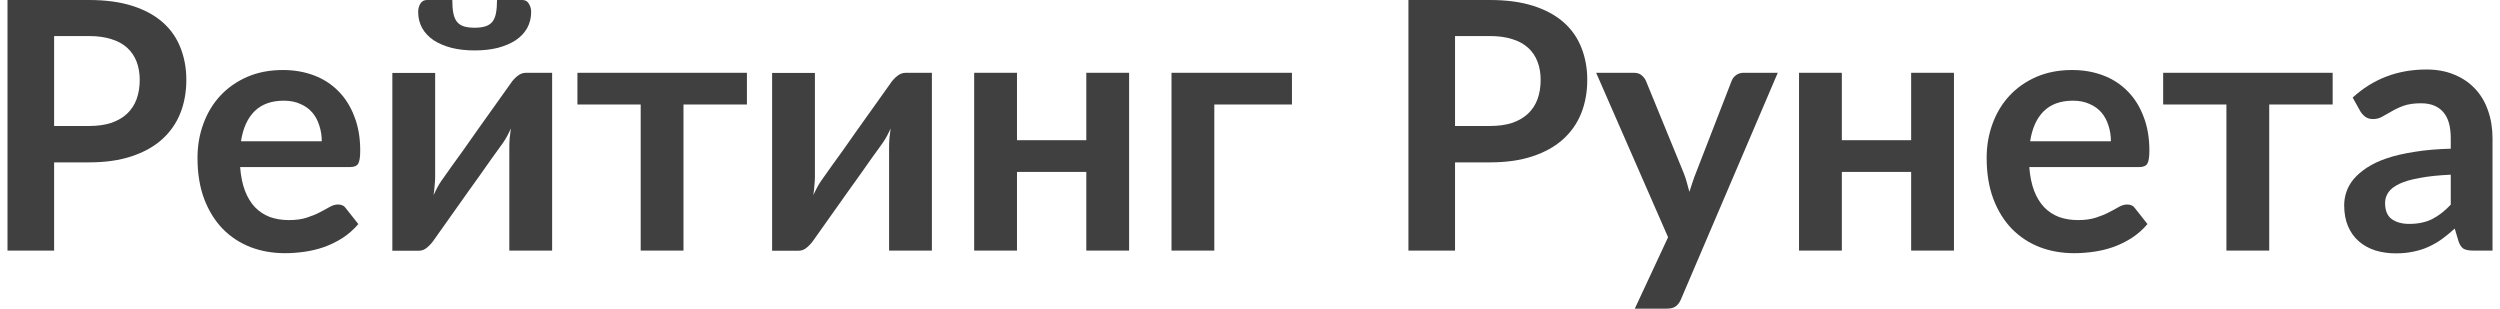 <svg width="243" height="30" viewBox="0 0 243 30" fill="none" xmlns="http://www.w3.org/2000/svg">
    <path d="M8.645 12.246C9.476 12.246 10.201 12.145 10.818 11.943C11.436 11.729 11.947 11.432 12.351 11.05C12.767 10.657 13.075 10.185 13.278 9.635C13.48 9.074 13.581 8.45 13.581 7.765C13.581 7.114 13.48 6.524 13.278 5.997C13.075 5.469 12.772 5.02 12.368 4.649C11.964 4.279 11.453 3.998 10.835 3.807C10.218 3.605 9.488 3.504 8.645 3.504H5.26V12.246H8.645ZM8.645 0C10.274 0 11.683 0.191 12.873 0.573C14.064 0.955 15.046 1.488 15.821 2.173C16.596 2.858 17.169 3.678 17.539 4.632C17.921 5.587 18.112 6.631 18.112 7.765C18.112 8.944 17.916 10.028 17.523 11.016C17.129 11.993 16.54 12.835 15.754 13.543C14.968 14.25 13.979 14.801 12.789 15.194C11.61 15.587 10.229 15.783 8.645 15.783H5.26V24.357H0.729V0H8.645Z" fill="black" fill-opacity="0.75"/>
    <path d="M31.274 13.728C31.274 13.189 31.196 12.684 31.039 12.212C30.893 11.729 30.668 11.308 30.365 10.949C30.062 10.59 29.674 10.309 29.203 10.107C28.742 9.893 28.203 9.787 27.585 9.787C26.384 9.787 25.435 10.129 24.739 10.814C24.054 11.499 23.616 12.47 23.425 13.728H31.274ZM23.341 16.238C23.408 17.125 23.565 17.894 23.812 18.546C24.059 19.186 24.385 19.719 24.789 20.146C25.194 20.561 25.671 20.876 26.221 21.089C26.782 21.291 27.4 21.392 28.074 21.392C28.748 21.392 29.326 21.314 29.809 21.157C30.303 20.999 30.73 20.825 31.089 20.634C31.46 20.444 31.78 20.27 32.049 20.112C32.33 19.955 32.599 19.877 32.858 19.877C33.206 19.877 33.464 20.006 33.633 20.264L34.829 21.78C34.368 22.319 33.852 22.774 33.279 23.144C32.706 23.504 32.105 23.796 31.477 24.02C30.859 24.234 30.224 24.385 29.573 24.475C28.933 24.565 28.31 24.61 27.703 24.61C26.502 24.61 25.384 24.413 24.351 24.02C23.318 23.616 22.42 23.026 21.656 22.252C20.893 21.465 20.292 20.5 19.854 19.354C19.416 18.198 19.197 16.861 19.197 15.345C19.197 14.166 19.388 13.06 19.77 12.027C20.151 10.983 20.696 10.079 21.404 9.315C22.122 8.54 22.992 7.928 24.014 7.479C25.047 7.03 26.21 6.805 27.501 6.805C28.59 6.805 29.596 6.979 30.516 7.327C31.437 7.675 32.229 8.186 32.891 8.86C33.554 9.523 34.071 10.342 34.441 11.319C34.823 12.285 35.014 13.391 35.014 14.638C35.014 15.267 34.947 15.693 34.812 15.918C34.677 16.131 34.419 16.238 34.037 16.238H23.341Z" fill="black" fill-opacity="0.75"/>
    <path d="M53.667 7.075V24.357H49.506V14.267C49.506 14.009 49.517 13.728 49.54 13.425C49.574 13.111 49.613 12.796 49.658 12.482C49.433 12.998 49.186 13.453 48.917 13.846C48.894 13.869 48.782 14.026 48.58 14.318C48.378 14.598 48.114 14.963 47.788 15.413C47.474 15.862 47.114 16.373 46.71 16.945C46.306 17.507 45.896 18.08 45.48 18.664C44.503 20.045 43.397 21.606 42.162 23.346C42.005 23.582 41.797 23.812 41.539 24.037C41.292 24.262 41.005 24.374 40.68 24.374H38.136V7.092H42.297V17.181C42.297 17.44 42.28 17.726 42.246 18.04C42.224 18.344 42.19 18.652 42.145 18.967C42.392 18.417 42.639 17.962 42.886 17.602C42.898 17.58 43.004 17.428 43.206 17.148C43.408 16.867 43.667 16.502 43.981 16.053C44.307 15.604 44.672 15.098 45.076 14.537C45.48 13.964 45.89 13.38 46.306 12.785C47.283 11.404 48.394 9.843 49.641 8.102C49.798 7.855 50.006 7.625 50.264 7.412C50.522 7.187 50.814 7.075 51.14 7.075H53.667ZM46.137 2.695C46.553 2.695 46.901 2.65 47.182 2.56C47.462 2.471 47.687 2.325 47.855 2.122C48.024 1.909 48.142 1.628 48.209 1.28C48.276 0.932 48.31 0.505 48.31 0H50.77C51.062 0 51.275 0.124 51.41 0.371C51.556 0.606 51.629 0.87 51.629 1.162C51.629 1.735 51.499 2.257 51.241 2.729C50.983 3.189 50.612 3.582 50.129 3.908C49.647 4.222 49.068 4.469 48.394 4.649C47.721 4.818 46.968 4.902 46.137 4.902C45.306 4.902 44.554 4.818 43.88 4.649C43.206 4.469 42.628 4.222 42.145 3.908C41.662 3.582 41.292 3.189 41.033 2.729C40.775 2.257 40.646 1.735 40.646 1.162C40.646 0.87 40.713 0.606 40.848 0.371C40.994 0.124 41.213 0 41.505 0H43.964C43.964 0.505 43.998 0.932 44.065 1.28C44.133 1.628 44.251 1.909 44.419 2.122C44.588 2.325 44.806 2.471 45.076 2.56C45.357 2.65 45.711 2.695 46.137 2.695Z" fill="black" fill-opacity="0.75"/>
    <path d="M72.6 10.157H66.435V24.357H62.275V10.157H56.126V7.075H72.6V10.157Z" fill="black" fill-opacity="0.75"/>
    <path d="M90.58 7.075V24.357H86.419V14.267C86.419 14.009 86.43 13.728 86.453 13.425C86.487 13.111 86.526 12.796 86.571 12.482C86.346 12.998 86.099 13.453 85.83 13.846C85.807 13.869 85.695 14.026 85.493 14.318C85.291 14.598 85.027 14.963 84.701 15.413C84.387 15.862 84.027 16.373 83.623 16.945C83.219 17.507 82.809 18.08 82.393 18.664C81.416 20.045 80.31 21.606 79.075 23.346C78.918 23.582 78.71 23.812 78.452 24.037C78.205 24.262 77.918 24.374 77.593 24.374H75.049V7.092H79.21V17.181C79.21 17.44 79.193 17.726 79.159 18.04C79.137 18.344 79.103 18.652 79.058 18.967C79.305 18.417 79.552 17.962 79.799 17.602C79.811 17.58 79.917 17.428 80.119 17.148C80.322 16.867 80.58 16.502 80.894 16.053C81.22 15.604 81.585 15.098 81.989 14.537C82.393 13.964 82.803 13.38 83.219 12.785C84.196 11.404 85.308 9.843 86.554 8.102C86.711 7.855 86.919 7.625 87.177 7.412C87.436 7.187 87.728 7.075 88.053 7.075H90.58Z" fill="black" fill-opacity="0.75"/>
    <path d="M109.749 7.075V24.357H105.589V16.71H98.851V24.357H94.69V7.075H98.851V13.627H105.589V7.075H109.749Z" fill="black" fill-opacity="0.75"/>
    <path d="M125.577 10.157H118.031V24.357H113.87V7.075H125.577V10.157Z" fill="black" fill-opacity="0.75"/>
    <path d="M144.816 12.246C145.647 12.246 146.371 12.145 146.989 11.943C147.606 11.729 148.117 11.432 148.522 11.05C148.937 10.657 149.246 10.185 149.448 9.635C149.65 9.074 149.751 8.45 149.751 7.765C149.751 7.114 149.65 6.524 149.448 5.997C149.246 5.469 148.943 5.02 148.538 4.649C148.134 4.279 147.623 3.998 147.006 3.807C146.388 3.605 145.658 3.504 144.816 3.504H141.43V12.246H144.816ZM144.816 0C146.444 0 147.853 0.191 149.044 0.573C150.234 0.955 151.217 1.488 151.992 2.173C152.766 2.858 153.339 3.678 153.71 4.632C154.092 5.587 154.282 6.631 154.282 7.765C154.282 8.944 154.086 10.028 153.693 11.016C153.3 11.993 152.71 12.835 151.924 13.543C151.138 14.25 150.15 14.801 148.96 15.194C147.78 15.587 146.399 15.783 144.816 15.783H141.43V24.357H136.899V0H144.816Z" fill="black" fill-opacity="0.75"/>
    <path d="M172.799 7.075L163.383 29.107C163.26 29.399 163.097 29.618 162.895 29.764C162.704 29.921 162.406 30 162.002 30H158.903L162.137 23.06L155.146 7.075H158.801C159.127 7.075 159.38 7.153 159.559 7.311C159.75 7.468 159.891 7.647 159.981 7.85L163.653 16.811C163.776 17.114 163.877 17.417 163.956 17.72C164.046 18.024 164.13 18.332 164.209 18.647C164.31 18.332 164.411 18.024 164.512 17.72C164.613 17.406 164.725 17.097 164.849 16.794L168.319 7.85C168.408 7.625 168.554 7.44 168.757 7.294C168.97 7.148 169.206 7.075 169.464 7.075H172.799Z" fill="black" fill-opacity="0.75"/>
    <path d="M189.925 7.075V24.357H185.764V16.71H179.026V24.357H174.866V7.075H179.026V13.627H185.764V7.075H189.925Z" fill="black" fill-opacity="0.75"/>
    <path d="M205.18 13.728C205.18 13.189 205.102 12.684 204.945 12.212C204.799 11.729 204.574 11.308 204.271 10.949C203.968 10.59 203.58 10.309 203.109 10.107C202.648 9.893 202.109 9.787 201.491 9.787C200.29 9.787 199.341 10.129 198.645 10.814C197.96 11.499 197.522 12.47 197.331 13.728H205.18ZM197.247 16.238C197.314 17.125 197.471 17.894 197.718 18.546C197.965 19.186 198.291 19.719 198.695 20.146C199.1 20.561 199.577 20.876 200.127 21.089C200.688 21.291 201.306 21.392 201.98 21.392C202.654 21.392 203.232 21.314 203.715 21.157C204.209 20.999 204.636 20.825 204.995 20.634C205.366 20.444 205.686 20.27 205.955 20.112C206.236 19.955 206.505 19.877 206.764 19.877C207.112 19.877 207.37 20.006 207.539 20.264L208.735 21.78C208.274 22.319 207.758 22.774 207.185 23.144C206.612 23.504 206.011 23.796 205.383 24.02C204.765 24.234 204.13 24.385 203.479 24.475C202.839 24.565 202.216 24.61 201.609 24.61C200.408 24.61 199.29 24.413 198.257 24.02C197.224 23.616 196.326 23.026 195.562 22.252C194.799 21.465 194.198 20.5 193.76 19.354C193.322 18.198 193.103 16.861 193.103 15.345C193.103 14.166 193.294 13.06 193.676 12.027C194.057 10.983 194.602 10.079 195.31 9.315C196.028 8.54 196.898 7.928 197.92 7.479C198.954 7.03 200.116 6.805 201.407 6.805C202.496 6.805 203.502 6.979 204.422 7.327C205.343 7.675 206.135 8.186 206.797 8.86C207.46 9.523 207.977 10.342 208.347 11.319C208.729 12.285 208.92 13.391 208.92 14.638C208.92 15.267 208.852 15.693 208.718 15.918C208.583 16.131 208.325 16.238 207.943 16.238H197.247Z" fill="black" fill-opacity="0.75"/>
    <path d="M226.734 10.157H220.569V24.357H216.408V10.157H210.26V7.075H226.734V10.157Z" fill="black" fill-opacity="0.75"/>
    <path d="M238.214 16.979C237.012 17.035 236.001 17.142 235.182 17.299C234.362 17.445 233.705 17.636 233.211 17.872C232.717 18.108 232.363 18.383 232.15 18.697C231.936 19.012 231.83 19.354 231.83 19.725C231.83 20.455 232.043 20.977 232.47 21.291C232.908 21.606 233.475 21.763 234.171 21.763C235.024 21.763 235.76 21.611 236.378 21.308C237.007 20.994 237.619 20.522 238.214 19.893V16.979ZM228.68 9.483C230.667 7.664 233.059 6.755 235.855 6.755C236.866 6.755 237.77 6.923 238.567 7.26C239.365 7.586 240.039 8.046 240.589 8.641C241.139 9.225 241.555 9.927 241.835 10.747C242.127 11.566 242.273 12.465 242.273 13.442V24.357H240.387C239.994 24.357 239.69 24.301 239.477 24.189C239.264 24.065 239.095 23.824 238.972 23.464L238.601 22.218C238.163 22.611 237.736 22.959 237.321 23.262C236.905 23.554 236.473 23.801 236.024 24.003C235.575 24.206 235.092 24.357 234.575 24.458C234.07 24.57 233.508 24.627 232.891 24.627C232.161 24.627 231.487 24.531 230.87 24.34C230.252 24.138 229.718 23.84 229.269 23.448C228.82 23.055 228.472 22.566 228.225 21.982C227.978 21.398 227.854 20.719 227.854 19.944C227.854 19.506 227.927 19.074 228.073 18.647C228.219 18.209 228.455 17.793 228.781 17.4C229.118 17.007 229.55 16.637 230.078 16.289C230.606 15.941 231.251 15.637 232.015 15.379C232.79 15.121 233.688 14.913 234.71 14.756C235.732 14.587 236.9 14.486 238.214 14.453V13.442C238.214 12.285 237.967 11.432 237.473 10.882C236.978 10.32 236.265 10.039 235.333 10.039C234.659 10.039 234.098 10.118 233.649 10.275C233.211 10.432 232.823 10.612 232.487 10.814C232.15 11.005 231.841 11.179 231.56 11.336C231.291 11.493 230.987 11.572 230.651 11.572C230.359 11.572 230.111 11.499 229.909 11.353C229.707 11.196 229.544 11.016 229.421 10.814L228.68 9.483Z" fill="black" fill-opacity="0.75"/>
</svg>
